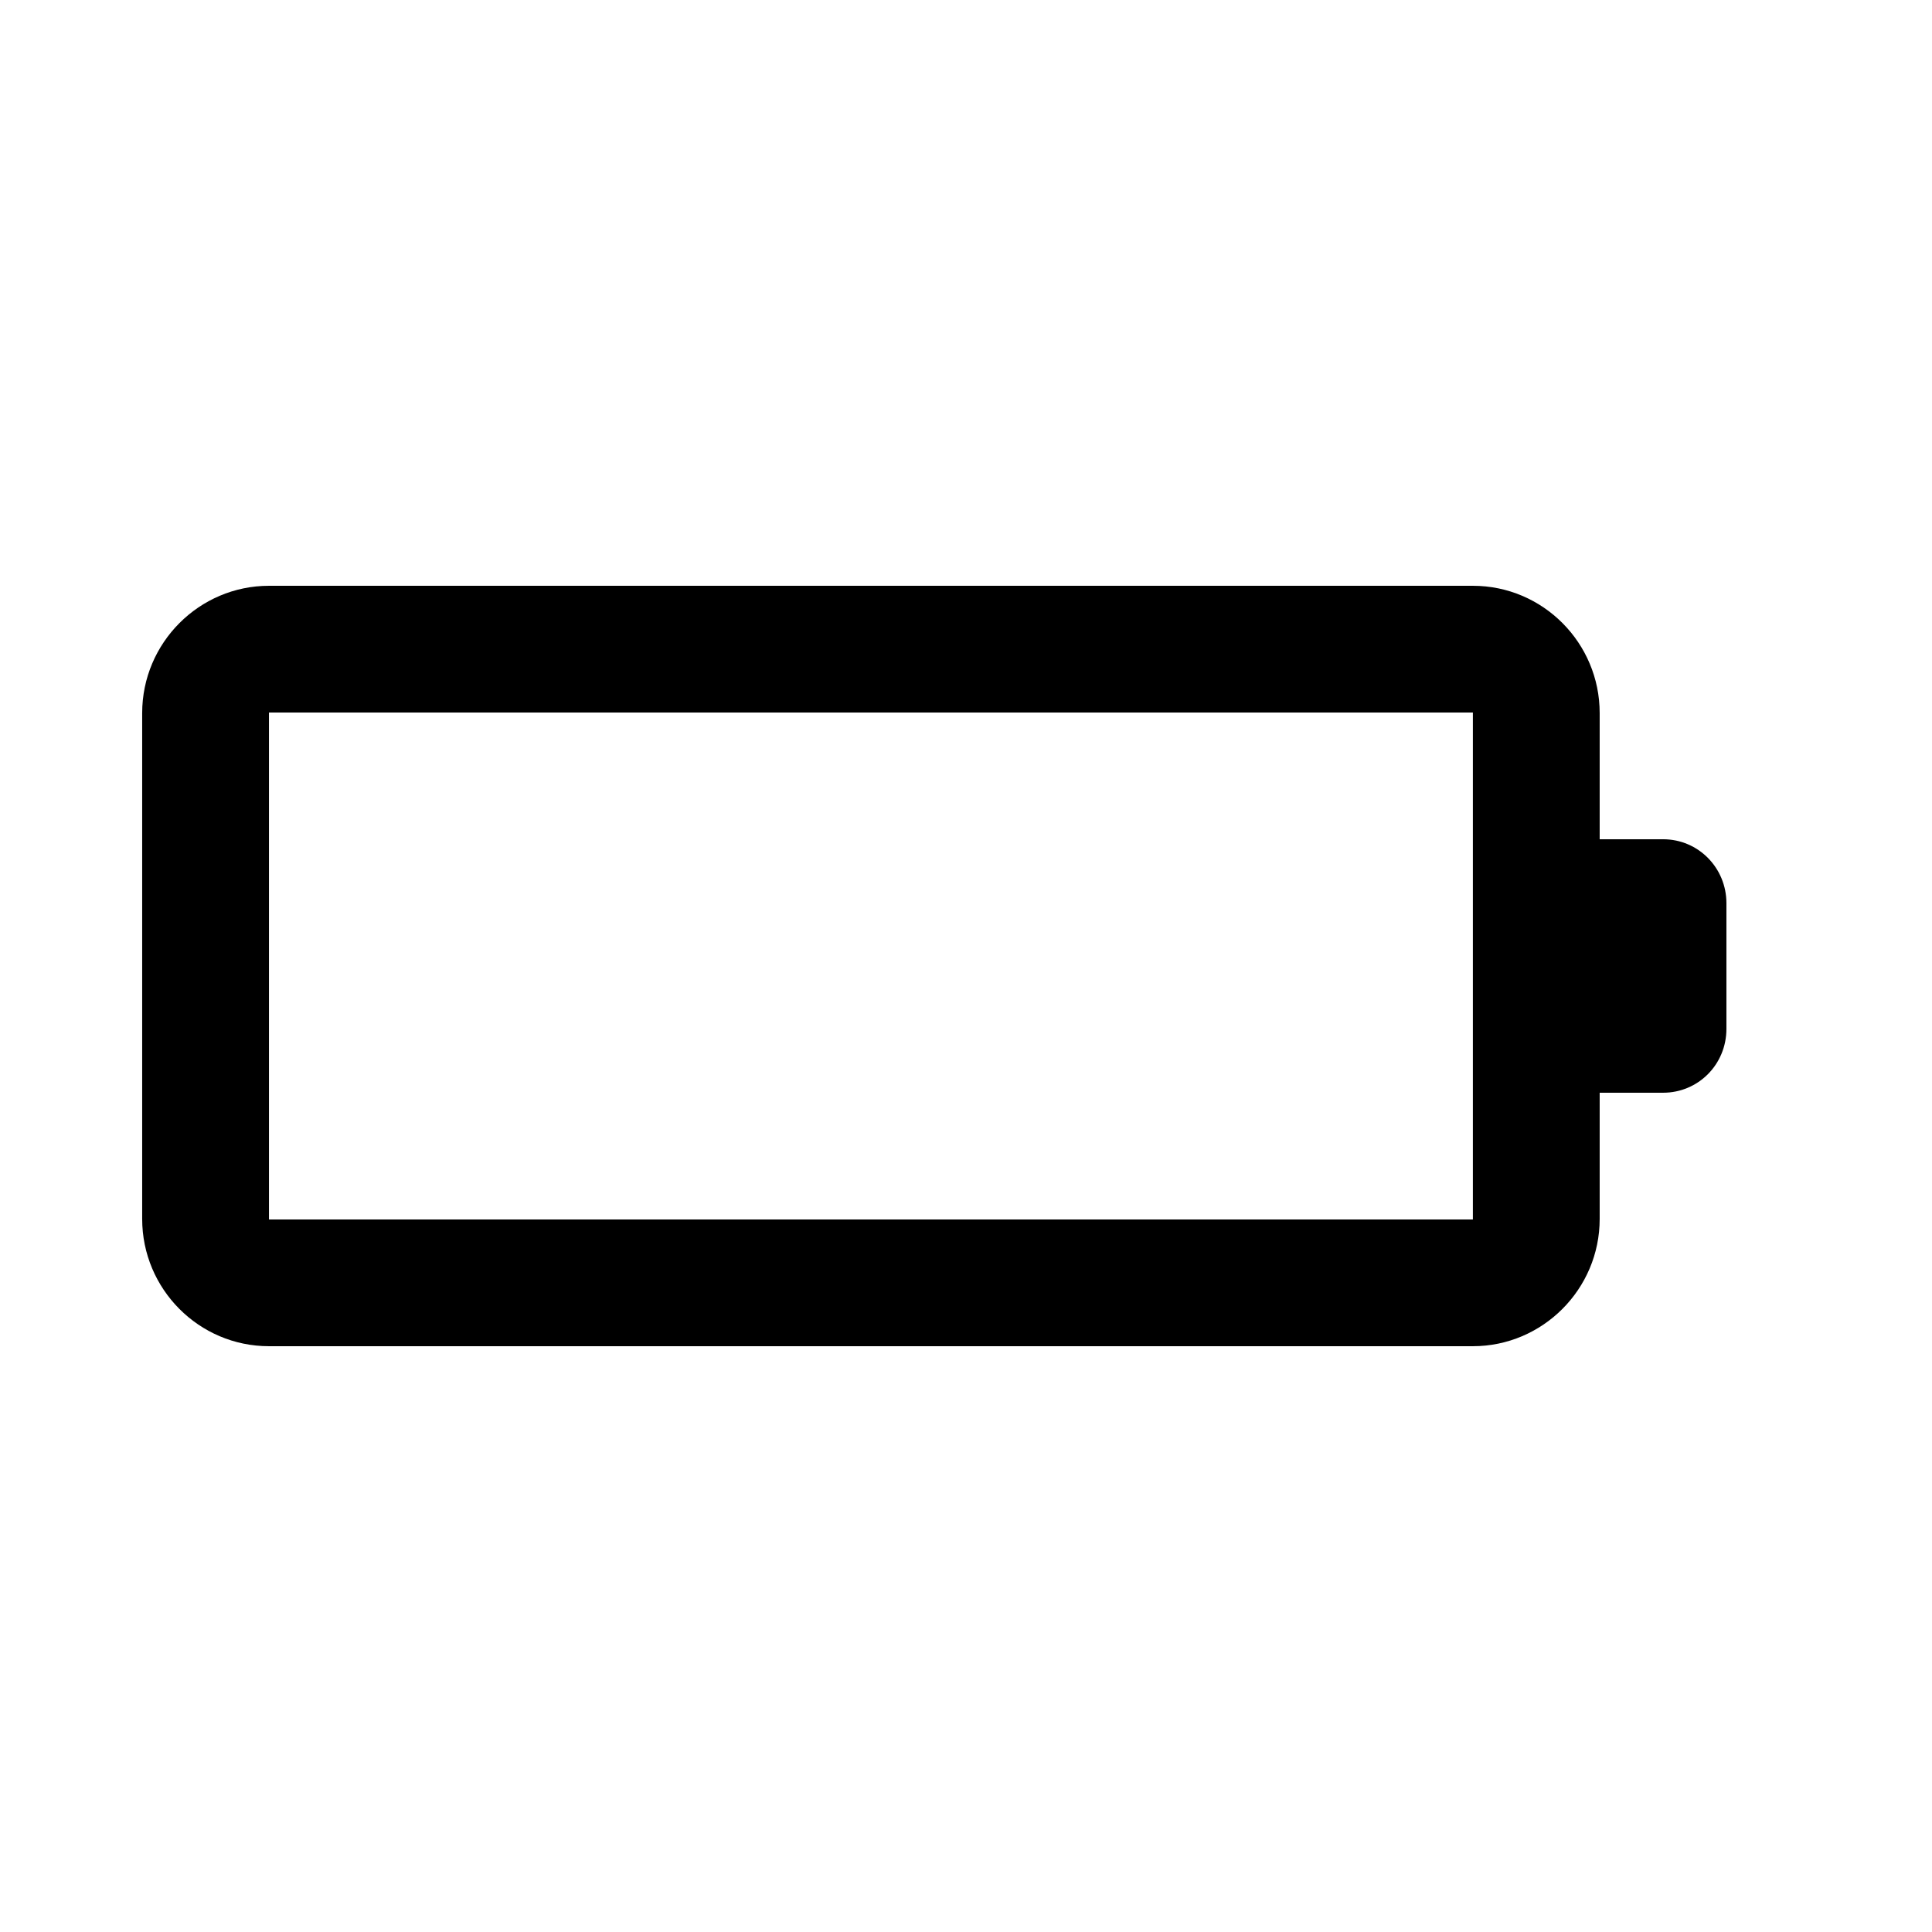 <?xml version="1.0" encoding="UTF-8"?>
<!-- Uploaded to: ICON Repo, www.svgrepo.com, Generator: ICON Repo Mixer Tools -->
<svg fill="#000000" width="800px" height="800px" version="1.1" viewBox="144 144 512 512" xmlns="http://www.w3.org/2000/svg">
 <path d="m534.33 299.24c18.559 0 33.602 15.145 33.602 33.73v33.441h16.812c9.344 0 16.777 7.59 16.777 16.953v33.273c0 9.504-7.512 16.949-16.777 16.949h-16.812v33.445c0 18.629-15.141 33.73-33.602 33.73h-319.05c-18.555 0-33.602-15.148-33.602-33.73v-134.06c0-18.629 15.145-33.73 33.602-33.73zm-319.05 167.93h319.05v-134.35h-319.05z" fill-rule="evenodd"/>
</svg>